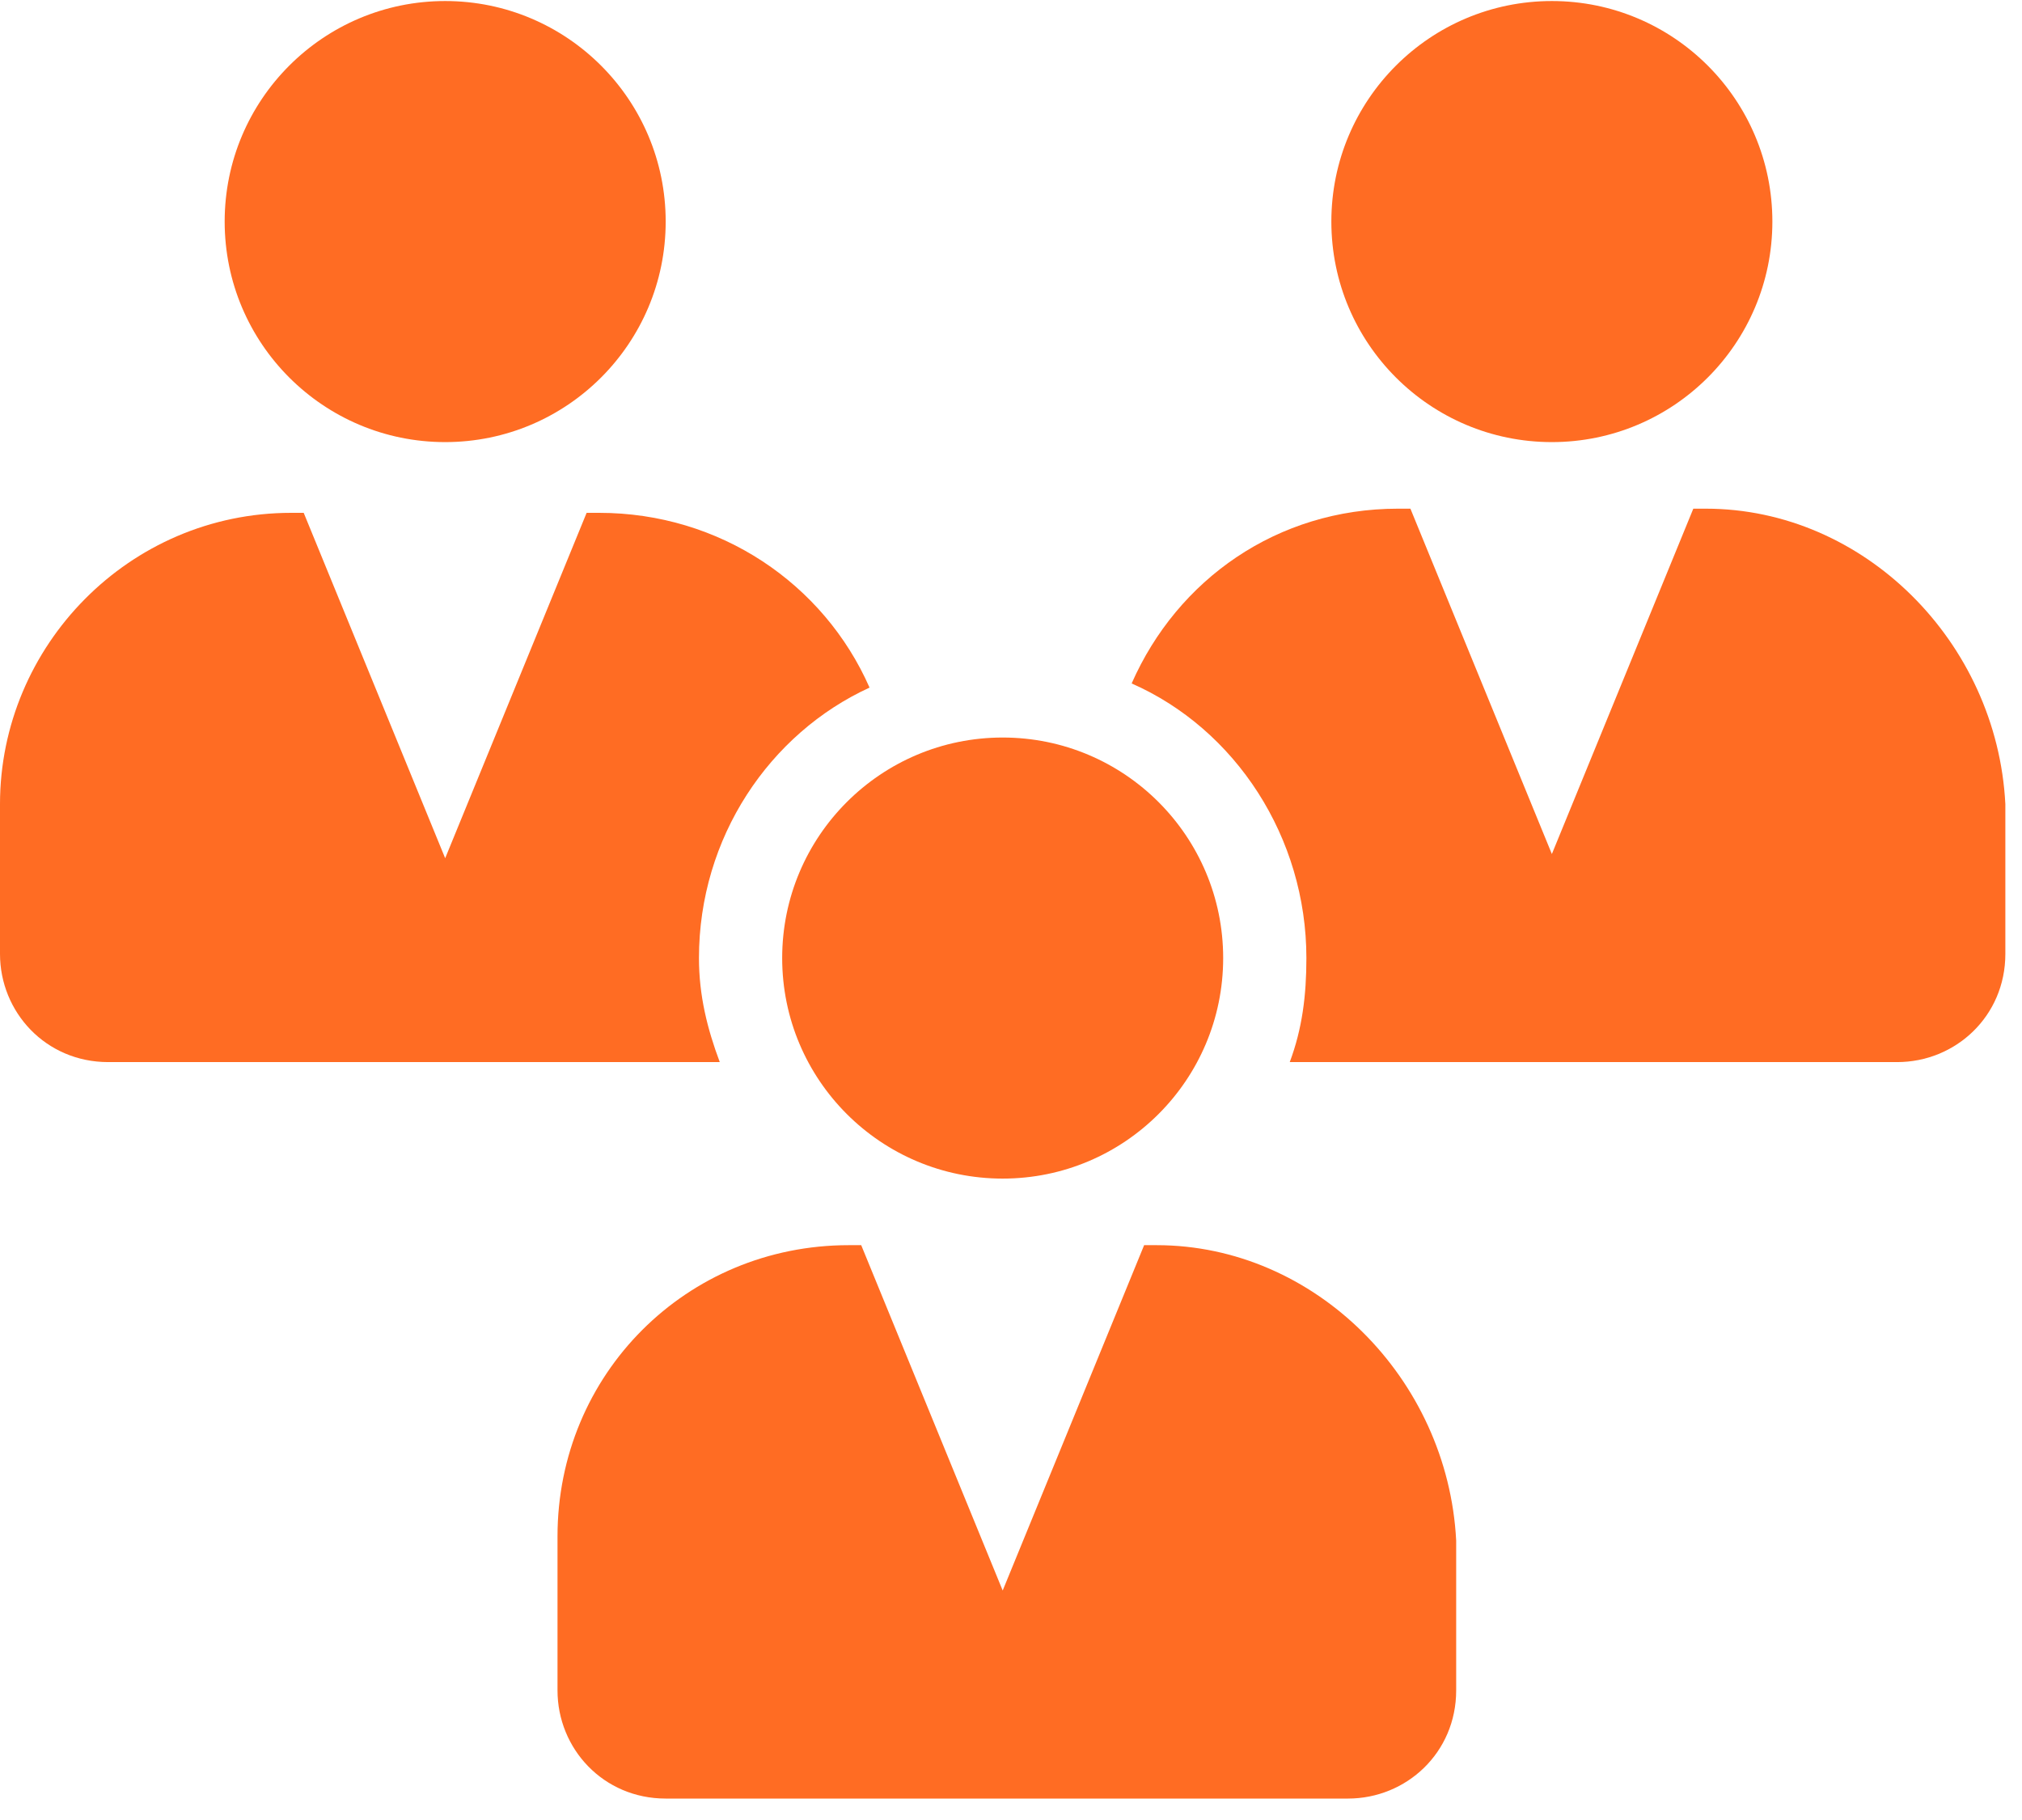 <svg width="90" height="81" viewBox="0 0 90 81" fill="none" xmlns="http://www.w3.org/2000/svg">
<path d="M31.111 42.639C31.111 37.269 34.259 32.639 38.704 30.602C36.667 25.972 32.037 22.824 26.667 22.824H26.111L19.815 38.195L13.518 22.824H12.963C5.741 22.824 0 28.75 0 35.787V42.454C0 45.046 2.037 47.269 4.815 47.269H32.037C31.482 45.787 31.111 44.306 31.111 42.639Z" fill="#FF6C23"/>
<path d="M19.815 19.676C25.235 19.676 29.63 15.282 29.63 9.861C29.63 4.441 25.235 0.046 19.815 0.046C14.394 0.046 10 4.441 10 9.861C10 15.282 14.394 19.676 19.815 19.676Z" fill="#FF6C23"/>
<path d="M75.926 22.639H75.37L69.074 38.009L62.778 22.639H62.222C56.852 22.639 52.407 25.787 50.37 30.417C55 32.454 58.148 37.269 58.148 42.639C58.148 44.306 57.963 45.787 57.407 47.269H84.444C87.037 47.269 89.259 45.231 89.259 42.454V35.787C88.889 28.565 82.963 22.639 75.926 22.639Z" fill="#FF6C23"/>
<path d="M69.074 19.676C74.495 19.676 78.889 15.282 78.889 9.861C78.889 4.441 74.495 0.046 69.074 0.046C63.653 0.046 59.259 4.441 59.259 9.861C59.259 15.282 63.653 19.676 69.074 19.676Z" fill="#FF6C23"/>
<path d="M51.481 55.417H50.926L44.63 70.787L38.333 55.417H37.778C30.556 55.417 24.815 61.158 24.815 68.38V75.232C24.815 77.824 26.852 80.046 29.63 80.046H60C62.593 80.046 64.815 78.009 64.815 75.232V68.565C64.444 61.343 58.519 55.417 51.481 55.417Z" fill="#FF6C23"/>
<path d="M44.63 52.454C50.05 52.454 54.444 48.059 54.444 42.639C54.444 37.218 50.05 32.824 44.63 32.824C39.209 32.824 34.815 37.218 34.815 42.639C34.815 48.059 39.209 52.454 44.63 52.454Z" fill="#FF6C23"/>
</svg>
